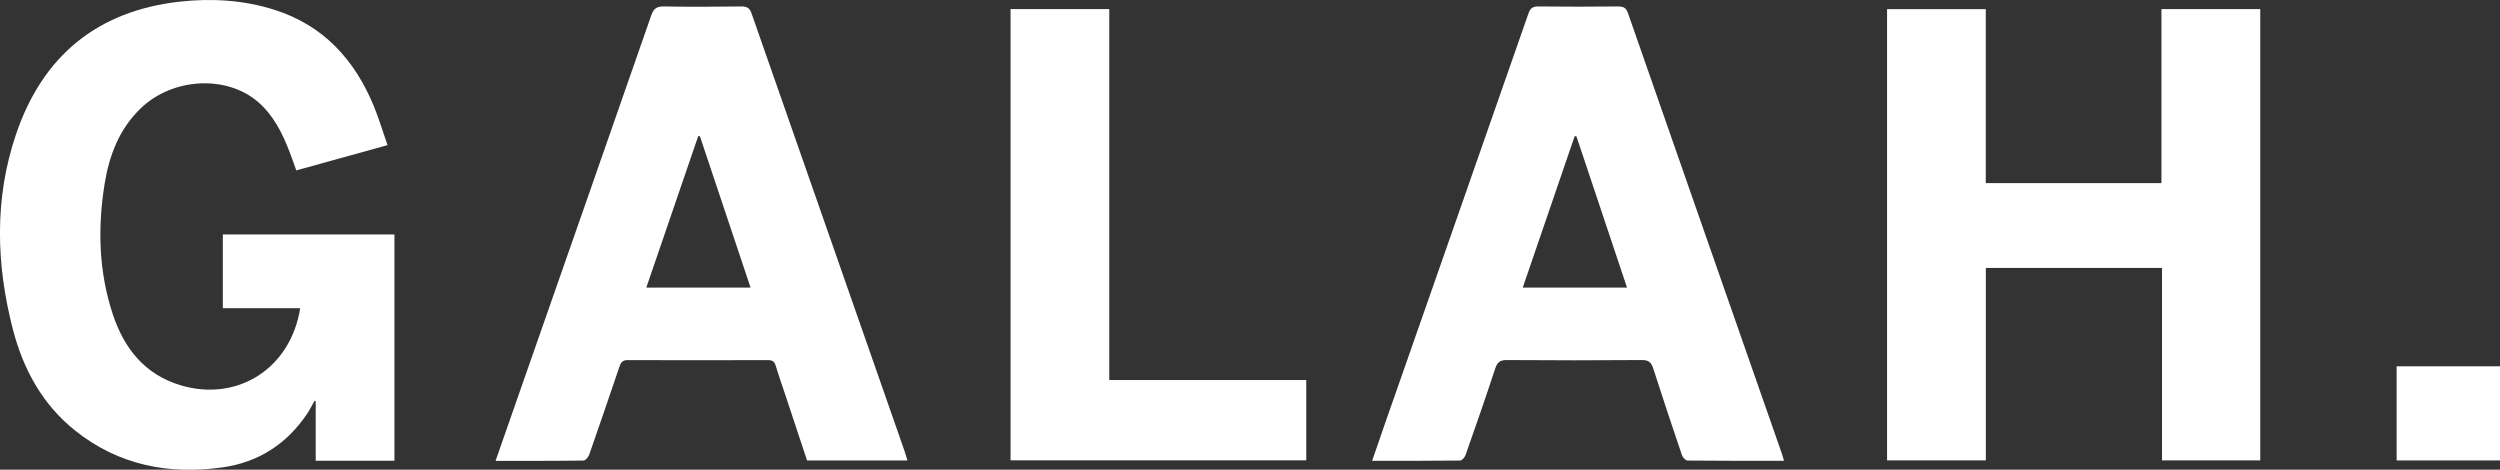 <svg width="165" height="31" viewBox="0 0 165 31" fill="none" xmlns="http://www.w3.org/2000/svg">
<rect x="0" y="0" width="165" height="31" fill="#333333" stroke="none"/>
<path d="M25.572 9.579C23.512 10.151 21.556 10.693 19.554 11.247C19.404 10.829 19.269 10.426 19.115 10.031C18.639 8.797 18.059 7.62 17.04 6.738C14.953 4.927 11.379 5.128 9.281 7.156C7.867 8.522 7.206 10.256 6.902 12.148C6.441 15.047 6.514 17.927 7.44 20.729C8.186 22.989 9.546 24.715 11.917 25.427C15.676 26.553 19.189 24.312 19.811 20.342H14.707V15.473H26.033V30.408H20.837V26.476L20.76 26.453C20.595 26.747 20.445 27.049 20.257 27.327C18.919 29.309 17.048 30.509 14.719 30.841C11.16 31.352 7.824 30.71 4.95 28.411C2.798 26.692 1.533 24.37 0.849 21.735C-0.262 17.424 -0.381 13.093 1.064 8.843C2.825 3.673 6.437 0.716 11.867 0.108C13.973 -0.124 16.064 7.38711e-06 18.097 0.642C21.341 1.664 23.416 3.94 24.684 7.032C25.015 7.841 25.264 8.689 25.576 9.579H25.572Z" fill="white"/>
<path d="M124.547 0.604H131.061V12.086H142.656V0.6H149.177V30.385H142.694V17.683H131.065V30.385H124.547V0.604Z" fill="white"/>
<path d="M32.709 30.412C33.212 28.972 33.693 27.594 34.173 26.22C37.113 17.822 40.053 9.424 42.982 1.018C43.139 0.569 43.339 0.418 43.816 0.426C45.518 0.457 47.221 0.449 48.923 0.426C49.292 0.422 49.477 0.522 49.603 0.886C52.962 10.511 56.329 20.133 59.695 29.754C59.764 29.955 59.818 30.16 59.891 30.392H53.266C52.805 28.999 52.34 27.598 51.875 26.197C51.652 25.52 51.41 24.846 51.206 24.165C51.121 23.879 50.998 23.767 50.691 23.767C47.601 23.778 44.507 23.778 41.417 23.767C41.068 23.767 40.972 23.941 40.879 24.212C40.222 26.147 39.565 28.078 38.889 30.005C38.831 30.168 38.639 30.396 38.504 30.396C36.606 30.423 34.704 30.416 32.709 30.416V30.412ZM42.651 18.983H49.538C48.412 15.62 47.301 12.303 46.191 8.983H46.083C44.945 12.299 43.808 15.616 42.655 18.983H42.651Z" fill="white"/>
<path d="M117.745 30.412C115.573 30.412 113.475 30.419 111.377 30.396C111.25 30.396 111.062 30.191 111.012 30.048C110.366 28.148 109.728 26.24 109.117 24.328C108.986 23.922 108.817 23.759 108.364 23.763C105.389 23.786 102.411 23.786 99.436 23.763C98.994 23.763 98.821 23.906 98.683 24.328C98.057 26.236 97.395 28.132 96.727 30.029C96.673 30.18 96.496 30.392 96.373 30.396C94.456 30.419 92.542 30.412 90.562 30.412C90.847 29.584 91.112 28.806 91.385 28.024C94.552 18.983 97.718 9.942 100.874 0.898C101 0.534 101.166 0.422 101.542 0.426C103.295 0.445 105.047 0.445 106.8 0.426C107.146 0.426 107.322 0.515 107.445 0.863C110.827 10.566 114.225 20.268 117.614 29.971C117.656 30.094 117.687 30.222 117.745 30.412ZM104.044 8.998L103.929 8.983C102.787 12.311 101.646 15.639 100.501 18.983H107.384C106.262 15.628 105.151 12.315 104.044 8.998Z" fill="white"/>
<path d="M66.693 0.6H73.211V25.082H86.213V30.381H66.697V0.6H66.693Z" fill="white"/>
<path d="M164.999 30.389H158.178V24.177H164.999V30.389Z" fill="white"/>
</svg>
